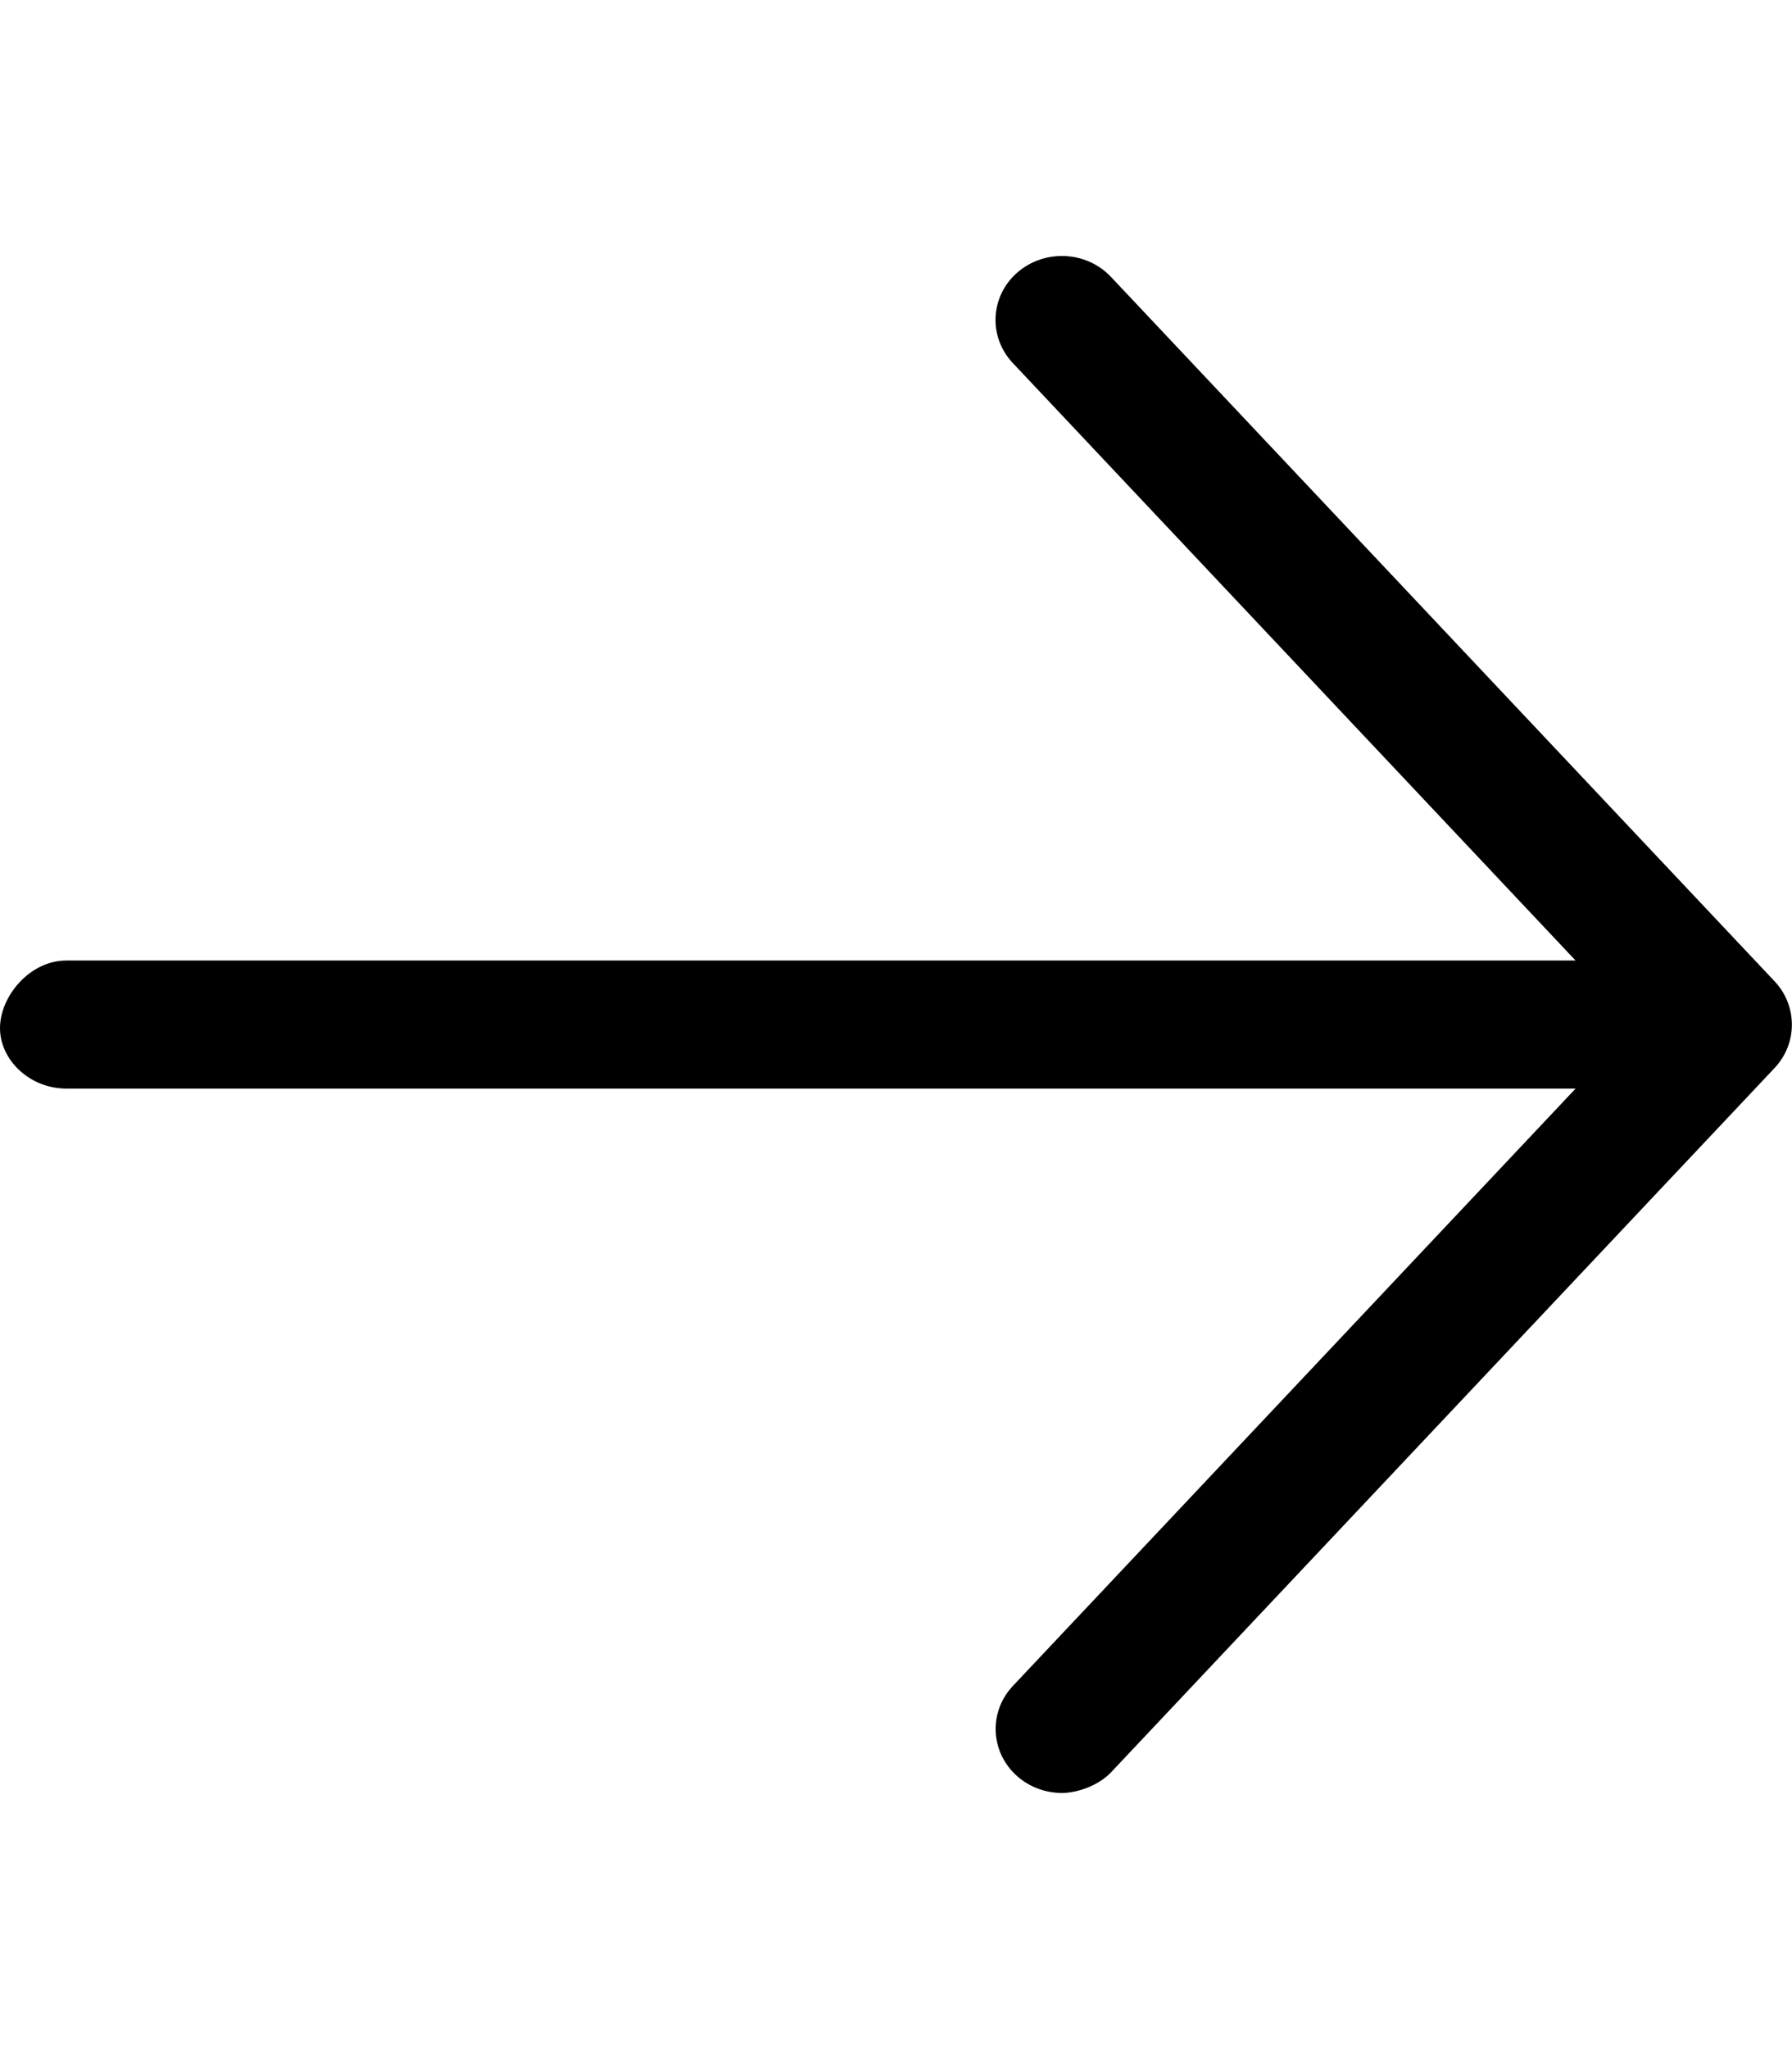 <svg xmlns="http://www.w3.org/2000/svg" viewBox="0 0 448 512"><!--! Font Awesome Pro 6.2.1 by @fontawesome - https://fontawesome.com License - https://fontawesome.com/license (Commercial License) Copyright 2022 Fonticons, Inc. --><path fill="currentColor" d="M443.7 266.8l-165.9 176C274.5 446.3 269.1 448 265.5 448c-3.986 0-7.988-1.375-11.16-4.156c-6.773-5.938-7.275-16.06-1.118-22.59L393.9 272H16.59c-9.171 0-16.59-7.155-16.59-15.1S7.421 240 16.59 240h377.3l-140.7-149.3c-6.157-6.531-5.655-16.66 1.118-22.59c6.789-5.906 17.27-5.469 23.45 1.094l165.9 176C449.4 251.3 449.4 260.7 443.7 266.8z"/></svg>